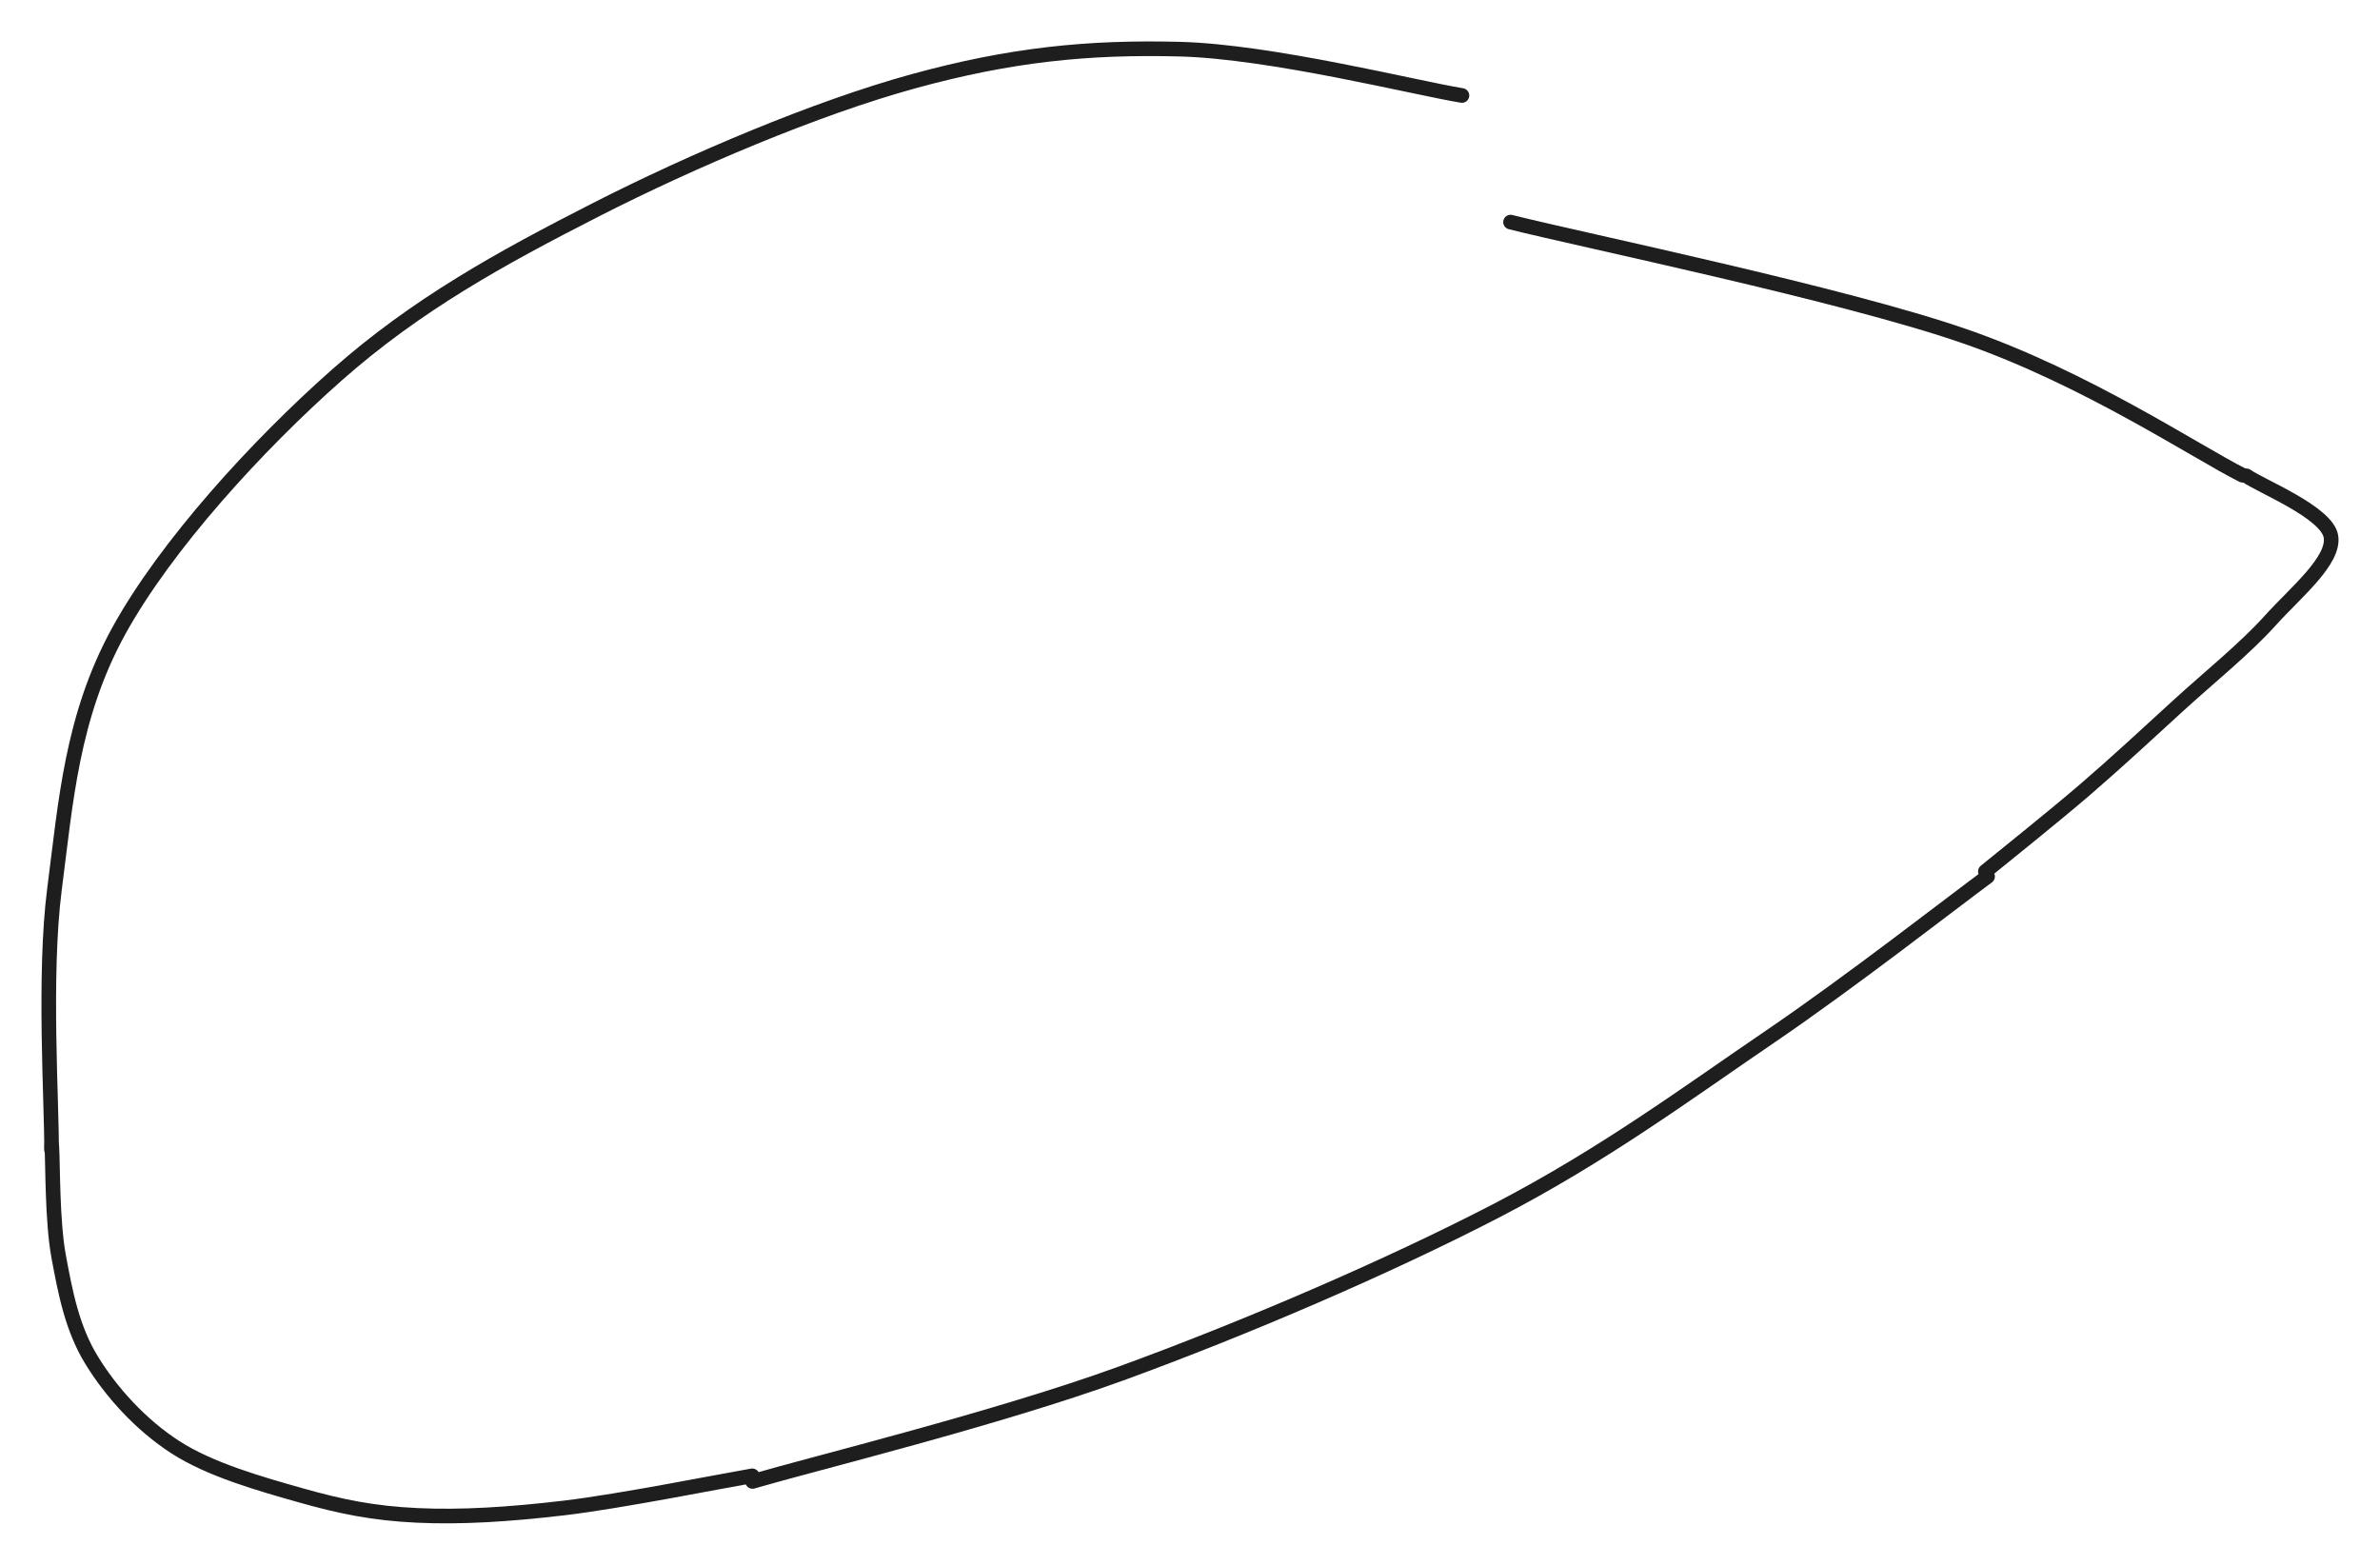 <?xml version="1.0" standalone="no"?>
<!DOCTYPE svg PUBLIC "-//W3C//DTD SVG 1.1//EN" "http://www.w3.org/Graphics/SVG/1.1/DTD/svg11.dtd">
<svg version="1.1" xmlns="http://www.w3.org/2000/svg" viewBox="0 0 487.942 320.832" width="975.883" height="641.664"><!-- svg-source:excalidraw --><defs><style class="style-fonts">
      </style></defs><g stroke-linecap="round"><g transform="translate(299.724 19.577) rotate(0 -144.58 103.317)"><path d="M0 0 C-9.64 -1.58, -39.11 -9.01, -57.86 -9.5 C-76.6 -9.98, -92.54 -8.39, -112.48 -2.91 C-132.42 2.57, -157.79 13.35, -177.49 23.39 C-197.18 33.42, -214.32 42.88, -230.64 57.29 C-246.96 71.7, -265.75 92.27, -275.4 109.83 C-285.05 127.4, -286.25 144.98, -288.55 162.7 C-290.84 180.41, -289.06 207.22, -289.16 216.13 M0 0 C-9.64 -1.58, -39.11 -9.01, -57.86 -9.5 C-76.6 -9.98, -92.54 -8.39, -112.48 -2.91 C-132.42 2.57, -157.79 13.35, -177.49 23.39 C-197.18 33.42, -214.32 42.88, -230.64 57.29 C-246.96 71.7, -265.75 92.27, -275.4 109.83 C-285.05 127.4, -286.25 144.98, -288.55 162.7 C-290.84 180.41, -289.06 207.22, -289.16 216.13" stroke="#1e1e1e" stroke-width="3" fill="none"></path></g></g><mask></mask><g stroke-linecap="round"><g transform="translate(10.618 234.957) rotate(0 71.798 37.869)"><path d="M0 0 C0.24 3.78, 0.06 15.36, 1.41 22.67 C2.77 29.99, 4.16 37.39, 8.15 43.9 C12.13 50.41, 18.18 57.14, 25.33 61.76 C32.47 66.38, 42.78 69.29, 51.04 71.63 C59.3 73.96, 65.85 75.31, 74.86 75.74 C83.87 76.17, 93.66 75.56, 105.12 74.21 C116.57 72.85, 137.18 68.73, 143.6 67.63 M0 0 C0.24 3.78, 0.06 15.36, 1.41 22.67 C2.77 29.99, 4.16 37.39, 8.15 43.9 C12.13 50.41, 18.18 57.14, 25.33 61.76 C32.47 66.38, 42.78 69.29, 51.04 71.63 C59.3 73.96, 65.85 75.31, 74.86 75.74 C83.87 76.17, 93.66 75.56, 105.12 74.21 C116.57 72.85, 137.18 68.73, 143.6 67.63" stroke="#1e1e1e" stroke-width="3" fill="none"></path></g></g><mask></mask><g stroke-linecap="round"><g transform="translate(154.278 303.738) rotate(0 126.606 -62.017)"><path d="M0 0 C12.59 -3.69, 50.13 -12.88, 75.55 -22.13 C100.97 -31.39, 130.34 -44.02, 152.5 -55.51 C174.66 -67.01, 191.73 -79.71, 208.52 -91.13 C225.3 -102.55, 245.76 -118.55, 253.21 -124.03 M0 0 C12.59 -3.69, 50.13 -12.88, 75.55 -22.13 C100.97 -31.39, 130.34 -44.02, 152.5 -55.51 C174.66 -67.01, 191.73 -79.71, 208.52 -91.13 C225.3 -102.55, 245.76 -118.55, 253.21 -124.03" stroke="#1e1e1e" stroke-width="3" fill="none"></path></g></g><mask></mask><g stroke-linecap="round"><g transform="translate(407.041 178.668) rotate(0 35.422 -40.554)"><path d="M0 0 C3.4 -2.79, 13.77 -11.05, 20.38 -16.73 C26.98 -22.41, 33.29 -28.28, 39.62 -34.07 C45.96 -39.86, 53.2 -45.67, 58.4 -51.44 C63.6 -57.21, 71.66 -63.73, 70.84 -68.68 C70.03 -73.62, 56.4 -79.04, 53.51 -81.11 M0 0 C3.4 -2.79, 13.77 -11.05, 20.38 -16.73 C26.98 -22.41, 33.29 -28.28, 39.62 -34.07 C45.96 -39.86, 53.2 -45.67, 58.4 -51.44 C63.6 -57.21, 71.66 -63.73, 70.84 -68.68 C70.03 -73.62, 56.4 -79.04, 53.51 -81.11" stroke="#1e1e1e" stroke-width="3" fill="none"></path></g></g><mask></mask><g stroke-linecap="round"><g transform="translate(459.768 97.436) rotate(0 -75.039 -25.952)"><path d="M0 0 C-9.5 -4.75, -32.02 -19.87, -57.03 -28.52 C-82.04 -37.18, -134.57 -48.01, -150.08 -51.9 M0 0 C-9.5 -4.75, -32.02 -19.87, -57.03 -28.52 C-82.04 -37.18, -134.57 -48.01, -150.08 -51.9" stroke="#1e1e1e" stroke-width="3" fill="none"></path></g></g><mask></mask></svg>